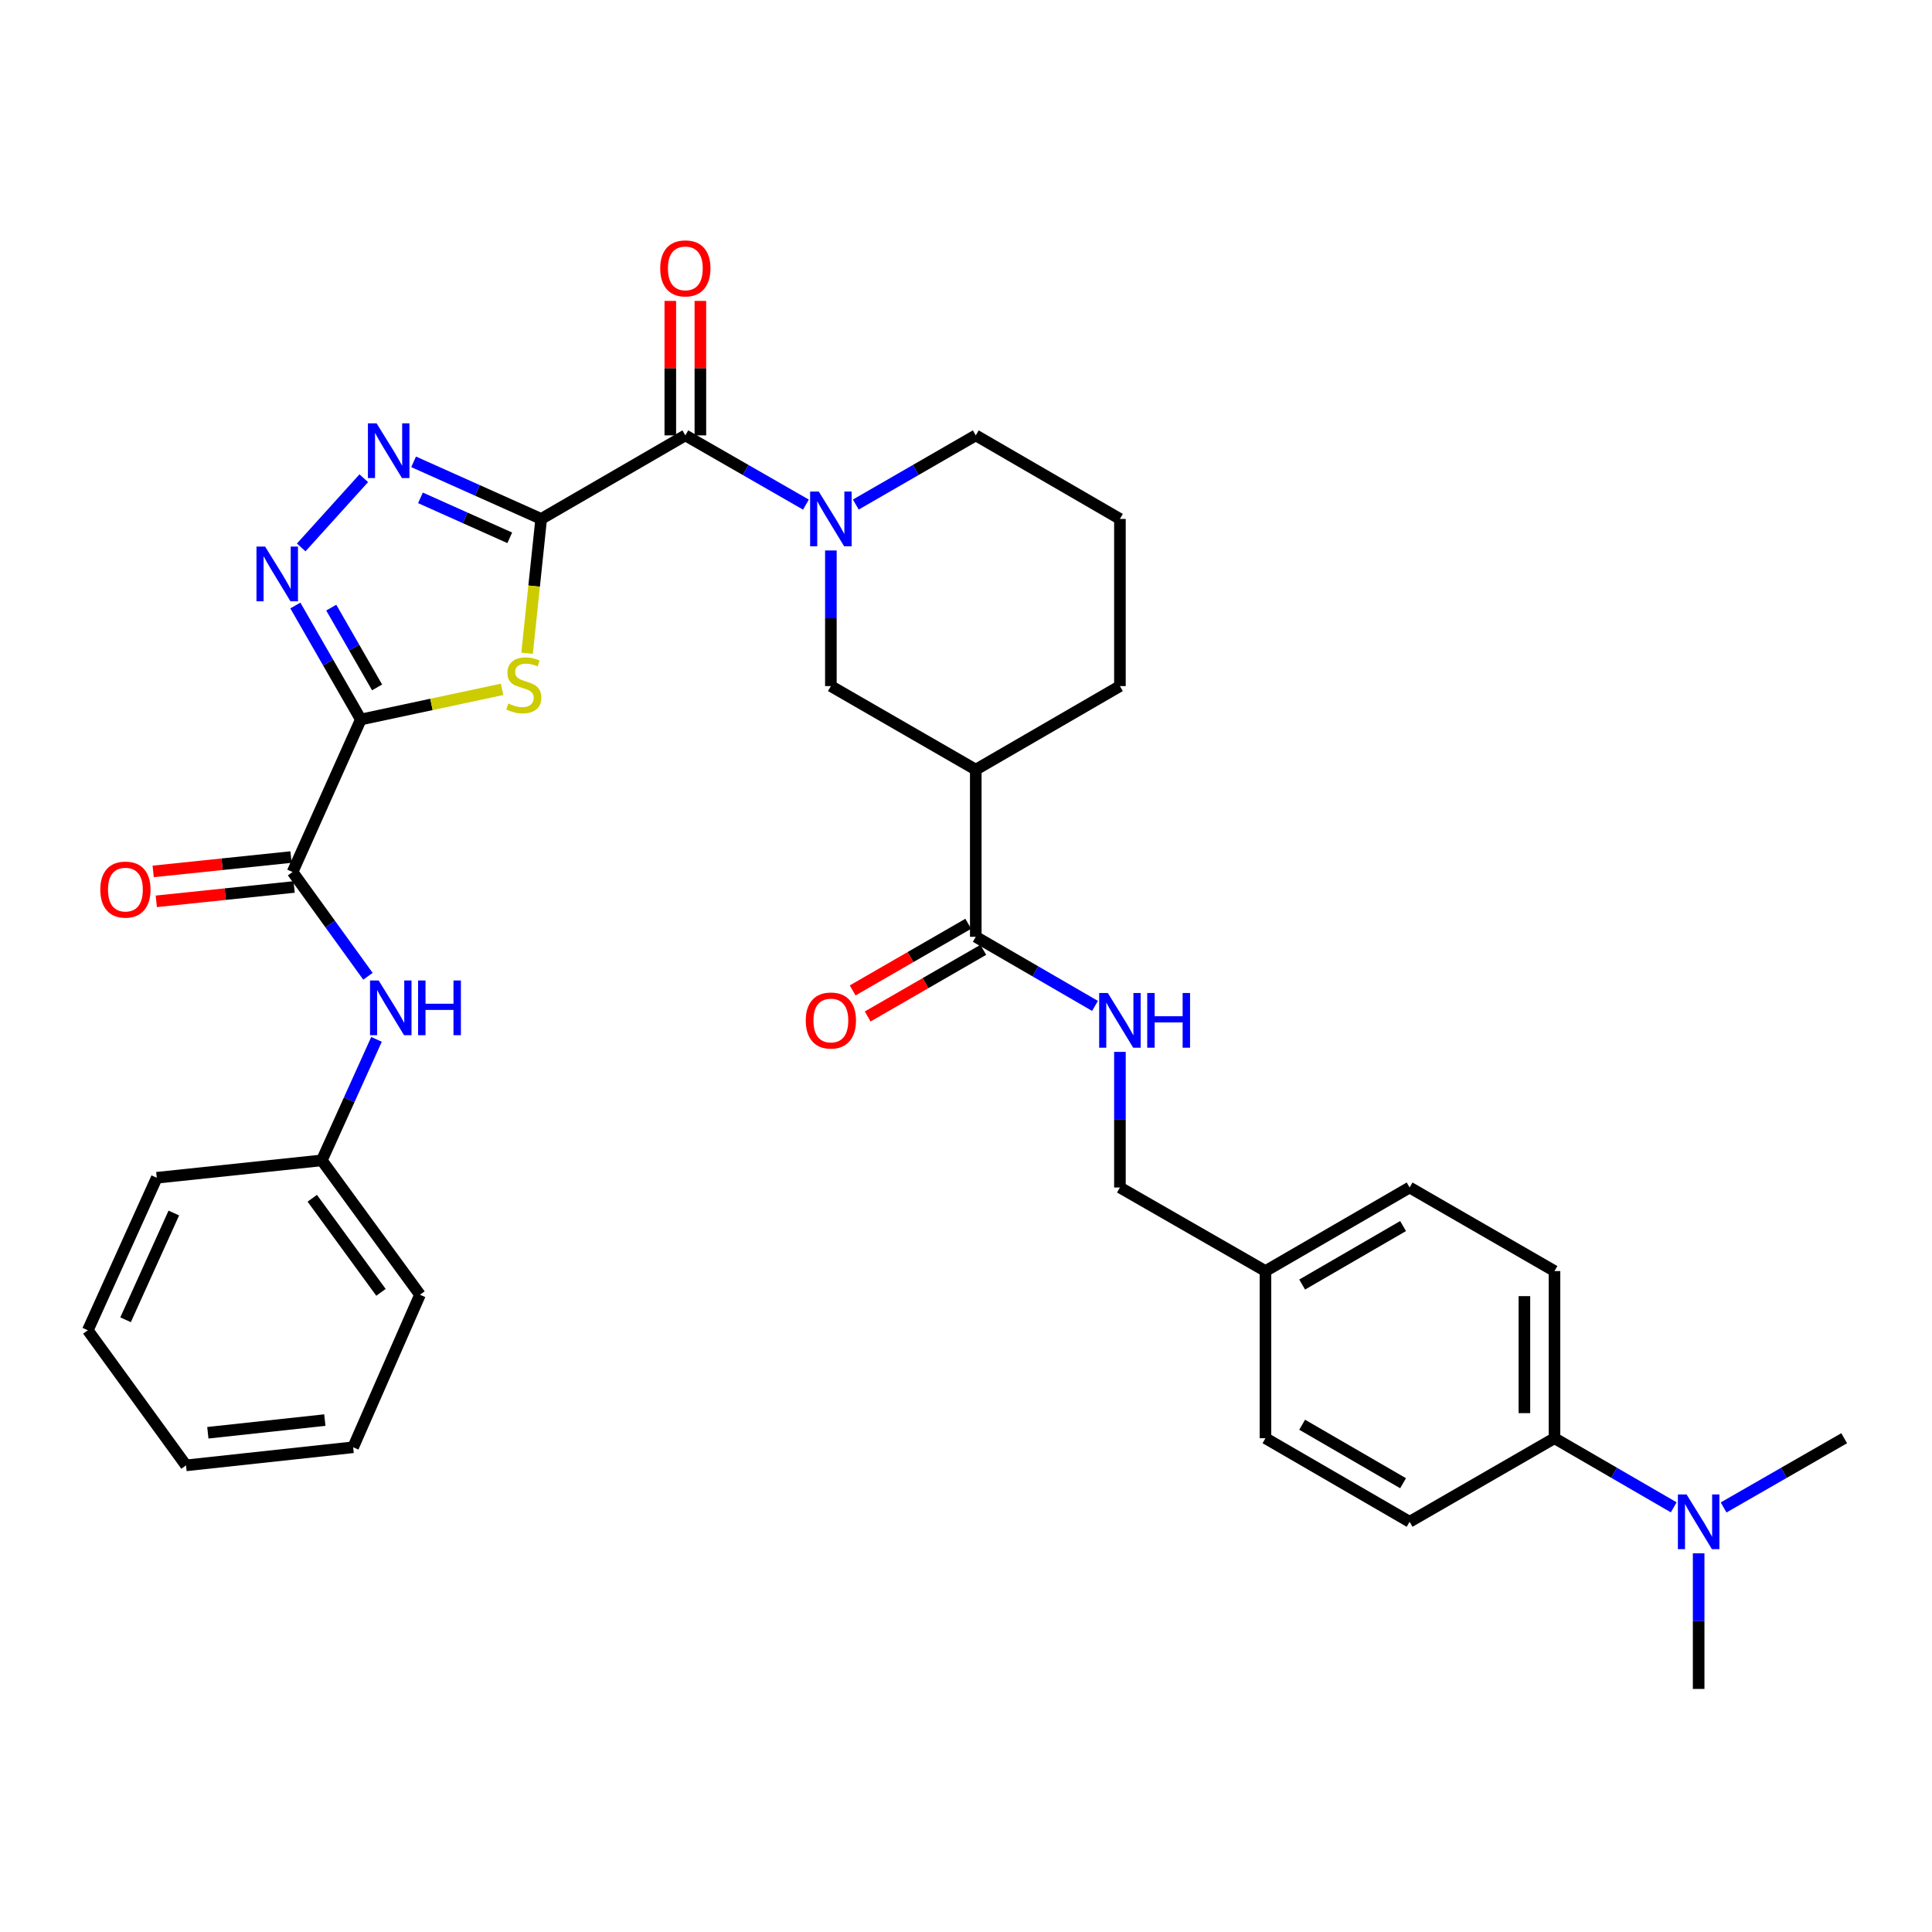 <?xml version='1.0' encoding='iso-8859-1'?>
<svg version='1.1' baseProfile='full'
              xmlns='http://www.w3.org/2000/svg'
                      xmlns:rdkit='http://www.rdkit.org/xml'
                      xmlns:xlink='http://www.w3.org/1999/xlink'
                  xml:space='preserve'
width='1000px' height='1000px' viewBox='0 0 1000 1000'>
<!-- END OF HEADER -->
<rect style='opacity:1.0;fill:#FFFFFF;stroke:none' width='1000' height='1000' x='0' y='0'> </rect>
<path class='bond-1' d='M 280.113,268.599 L 276.465,303.365' style='fill:none;fill-rule:evenodd;stroke:#000000;stroke-width:6px;stroke-linecap:butt;stroke-linejoin:miter;stroke-opacity:1' />
<path class='bond-1' d='M 276.465,303.365 L 272.818,338.132' style='fill:none;fill-rule:evenodd;stroke:#CCCC00;stroke-width:6px;stroke-linecap:butt;stroke-linejoin:miter;stroke-opacity:1' />
<path class='bond-2' d='M 280.113,268.599 L 247.097,253.822' style='fill:none;fill-rule:evenodd;stroke:#000000;stroke-width:6px;stroke-linecap:butt;stroke-linejoin:miter;stroke-opacity:1' />
<path class='bond-2' d='M 247.097,253.822 L 214.081,239.044' style='fill:none;fill-rule:evenodd;stroke:#0000FF;stroke-width:6px;stroke-linecap:butt;stroke-linejoin:miter;stroke-opacity:1' />
<path class='bond-2' d='M 263.849,278.375 L 240.737,268.031' style='fill:none;fill-rule:evenodd;stroke:#000000;stroke-width:6px;stroke-linecap:butt;stroke-linejoin:miter;stroke-opacity:1' />
<path class='bond-2' d='M 240.737,268.031 L 217.626,257.687' style='fill:none;fill-rule:evenodd;stroke:#0000FF;stroke-width:6px;stroke-linecap:butt;stroke-linejoin:miter;stroke-opacity:1' />
<path class='bond-4' d='M 280.113,268.599 L 354.732,225.348' style='fill:none;fill-rule:evenodd;stroke:#000000;stroke-width:6px;stroke-linecap:butt;stroke-linejoin:miter;stroke-opacity:1' />
<path class='bond-0' d='M 186.762,372.406 L 223.318,364.606' style='fill:none;fill-rule:evenodd;stroke:#000000;stroke-width:6px;stroke-linecap:butt;stroke-linejoin:miter;stroke-opacity:1' />
<path class='bond-0' d='M 223.318,364.606 L 259.874,356.806' style='fill:none;fill-rule:evenodd;stroke:#CCCC00;stroke-width:6px;stroke-linecap:butt;stroke-linejoin:miter;stroke-opacity:1' />
<path class='bond-6' d='M 186.762,372.406 L 151.433,451.349' style='fill:none;fill-rule:evenodd;stroke:#000000;stroke-width:6px;stroke-linecap:butt;stroke-linejoin:miter;stroke-opacity:1' />
<path class='bond-34' d='M 186.762,372.406 L 169.818,342.908' style='fill:none;fill-rule:evenodd;stroke:#000000;stroke-width:6px;stroke-linecap:butt;stroke-linejoin:miter;stroke-opacity:1' />
<path class='bond-34' d='M 169.818,342.908 L 152.874,313.41' style='fill:none;fill-rule:evenodd;stroke:#0000FF;stroke-width:6px;stroke-linecap:butt;stroke-linejoin:miter;stroke-opacity:1' />
<path class='bond-34' d='M 195.177,355.803 L 183.317,335.154' style='fill:none;fill-rule:evenodd;stroke:#000000;stroke-width:6px;stroke-linecap:butt;stroke-linejoin:miter;stroke-opacity:1' />
<path class='bond-34' d='M 183.317,335.154 L 171.456,314.506' style='fill:none;fill-rule:evenodd;stroke:#0000FF;stroke-width:6px;stroke-linecap:butt;stroke-linejoin:miter;stroke-opacity:1' />
<path class='bond-3' d='M 188.288,247.529 L 155.903,283.351' style='fill:none;fill-rule:evenodd;stroke:#0000FF;stroke-width:6px;stroke-linecap:butt;stroke-linejoin:miter;stroke-opacity:1' />
<path class='bond-5' d='M 354.732,225.348 L 385.94,243.267' style='fill:none;fill-rule:evenodd;stroke:#000000;stroke-width:6px;stroke-linecap:butt;stroke-linejoin:miter;stroke-opacity:1' />
<path class='bond-5' d='M 385.94,243.267 L 417.148,261.185' style='fill:none;fill-rule:evenodd;stroke:#0000FF;stroke-width:6px;stroke-linecap:butt;stroke-linejoin:miter;stroke-opacity:1' />
<path class='bond-12' d='M 362.516,225.348 L 362.516,190.55' style='fill:none;fill-rule:evenodd;stroke:#000000;stroke-width:6px;stroke-linecap:butt;stroke-linejoin:miter;stroke-opacity:1' />
<path class='bond-12' d='M 362.516,190.55 L 362.516,155.752' style='fill:none;fill-rule:evenodd;stroke:#FF0000;stroke-width:6px;stroke-linecap:butt;stroke-linejoin:miter;stroke-opacity:1' />
<path class='bond-12' d='M 346.948,225.348 L 346.948,190.55' style='fill:none;fill-rule:evenodd;stroke:#000000;stroke-width:6px;stroke-linecap:butt;stroke-linejoin:miter;stroke-opacity:1' />
<path class='bond-12' d='M 346.948,190.55 L 346.948,155.752' style='fill:none;fill-rule:evenodd;stroke:#FF0000;stroke-width:6px;stroke-linecap:butt;stroke-linejoin:miter;stroke-opacity:1' />
<path class='bond-9' d='M 430.06,284.922 L 430.06,320.02' style='fill:none;fill-rule:evenodd;stroke:#0000FF;stroke-width:6px;stroke-linecap:butt;stroke-linejoin:miter;stroke-opacity:1' />
<path class='bond-9' d='M 430.06,320.02 L 430.06,355.118' style='fill:none;fill-rule:evenodd;stroke:#000000;stroke-width:6px;stroke-linecap:butt;stroke-linejoin:miter;stroke-opacity:1' />
<path class='bond-21' d='M 442.964,261.157 L 474.012,243.252' style='fill:none;fill-rule:evenodd;stroke:#0000FF;stroke-width:6px;stroke-linecap:butt;stroke-linejoin:miter;stroke-opacity:1' />
<path class='bond-21' d='M 474.012,243.252 L 505.059,225.348' style='fill:none;fill-rule:evenodd;stroke:#000000;stroke-width:6px;stroke-linecap:butt;stroke-linejoin:miter;stroke-opacity:1' />
<path class='bond-10' d='M 151.433,451.349 L 170.944,478.336' style='fill:none;fill-rule:evenodd;stroke:#000000;stroke-width:6px;stroke-linecap:butt;stroke-linejoin:miter;stroke-opacity:1' />
<path class='bond-10' d='M 170.944,478.336 L 190.454,505.324' style='fill:none;fill-rule:evenodd;stroke:#0000FF;stroke-width:6px;stroke-linecap:butt;stroke-linejoin:miter;stroke-opacity:1' />
<path class='bond-14' d='M 150.626,443.608 L 114.953,447.327' style='fill:none;fill-rule:evenodd;stroke:#000000;stroke-width:6px;stroke-linecap:butt;stroke-linejoin:miter;stroke-opacity:1' />
<path class='bond-14' d='M 114.953,447.327 L 79.281,451.046' style='fill:none;fill-rule:evenodd;stroke:#FF0000;stroke-width:6px;stroke-linecap:butt;stroke-linejoin:miter;stroke-opacity:1' />
<path class='bond-14' d='M 152.24,459.091 L 116.568,462.81' style='fill:none;fill-rule:evenodd;stroke:#000000;stroke-width:6px;stroke-linecap:butt;stroke-linejoin:miter;stroke-opacity:1' />
<path class='bond-14' d='M 116.568,462.81 L 80.895,466.529' style='fill:none;fill-rule:evenodd;stroke:#FF0000;stroke-width:6px;stroke-linecap:butt;stroke-linejoin:miter;stroke-opacity:1' />
<path class='bond-7' d='M 505.059,398.369 L 430.06,355.118' style='fill:none;fill-rule:evenodd;stroke:#000000;stroke-width:6px;stroke-linecap:butt;stroke-linejoin:miter;stroke-opacity:1' />
<path class='bond-8' d='M 505.059,398.369 L 505.059,484.888' style='fill:none;fill-rule:evenodd;stroke:#000000;stroke-width:6px;stroke-linecap:butt;stroke-linejoin:miter;stroke-opacity:1' />
<path class='bond-35' d='M 505.059,398.369 L 579.67,355.118' style='fill:none;fill-rule:evenodd;stroke:#000000;stroke-width:6px;stroke-linecap:butt;stroke-linejoin:miter;stroke-opacity:1' />
<path class='bond-11' d='M 505.059,484.888 L 535.917,502.772' style='fill:none;fill-rule:evenodd;stroke:#000000;stroke-width:6px;stroke-linecap:butt;stroke-linejoin:miter;stroke-opacity:1' />
<path class='bond-11' d='M 535.917,502.772 L 566.774,520.656' style='fill:none;fill-rule:evenodd;stroke:#0000FF;stroke-width:6px;stroke-linecap:butt;stroke-linejoin:miter;stroke-opacity:1' />
<path class='bond-16' d='M 501.171,478.145 L 471.254,495.394' style='fill:none;fill-rule:evenodd;stroke:#000000;stroke-width:6px;stroke-linecap:butt;stroke-linejoin:miter;stroke-opacity:1' />
<path class='bond-16' d='M 471.254,495.394 L 441.336,512.644' style='fill:none;fill-rule:evenodd;stroke:#FF0000;stroke-width:6px;stroke-linecap:butt;stroke-linejoin:miter;stroke-opacity:1' />
<path class='bond-16' d='M 508.947,491.631 L 479.03,508.881' style='fill:none;fill-rule:evenodd;stroke:#000000;stroke-width:6px;stroke-linecap:butt;stroke-linejoin:miter;stroke-opacity:1' />
<path class='bond-16' d='M 479.03,508.881 L 449.112,526.13' style='fill:none;fill-rule:evenodd;stroke:#FF0000;stroke-width:6px;stroke-linecap:butt;stroke-linejoin:miter;stroke-opacity:1' />
<path class='bond-20' d='M 194.881,537.979 L 180.728,569.291' style='fill:none;fill-rule:evenodd;stroke:#0000FF;stroke-width:6px;stroke-linecap:butt;stroke-linejoin:miter;stroke-opacity:1' />
<path class='bond-20' d='M 180.728,569.291 L 166.576,600.604' style='fill:none;fill-rule:evenodd;stroke:#000000;stroke-width:6px;stroke-linecap:butt;stroke-linejoin:miter;stroke-opacity:1' />
<path class='bond-19' d='M 579.67,544.453 L 579.67,579.551' style='fill:none;fill-rule:evenodd;stroke:#0000FF;stroke-width:6px;stroke-linecap:butt;stroke-linejoin:miter;stroke-opacity:1' />
<path class='bond-19' d='M 579.67,579.551 L 579.67,614.649' style='fill:none;fill-rule:evenodd;stroke:#000000;stroke-width:6px;stroke-linecap:butt;stroke-linejoin:miter;stroke-opacity:1' />
<path class='bond-13' d='M 804.599,744.419 L 804.599,657.9' style='fill:none;fill-rule:evenodd;stroke:#000000;stroke-width:6px;stroke-linecap:butt;stroke-linejoin:miter;stroke-opacity:1' />
<path class='bond-13' d='M 789.031,731.442 L 789.031,670.878' style='fill:none;fill-rule:evenodd;stroke:#000000;stroke-width:6px;stroke-linecap:butt;stroke-linejoin:miter;stroke-opacity:1' />
<path class='bond-15' d='M 804.599,744.419 L 835.46,762.307' style='fill:none;fill-rule:evenodd;stroke:#000000;stroke-width:6px;stroke-linecap:butt;stroke-linejoin:miter;stroke-opacity:1' />
<path class='bond-15' d='M 835.46,762.307 L 866.321,780.195' style='fill:none;fill-rule:evenodd;stroke:#0000FF;stroke-width:6px;stroke-linecap:butt;stroke-linejoin:miter;stroke-opacity:1' />
<path class='bond-37' d='M 804.599,744.419 L 729.616,787.67' style='fill:none;fill-rule:evenodd;stroke:#000000;stroke-width:6px;stroke-linecap:butt;stroke-linejoin:miter;stroke-opacity:1' />
<path class='bond-27' d='M 892.129,780.257 L 923.337,762.338' style='fill:none;fill-rule:evenodd;stroke:#0000FF;stroke-width:6px;stroke-linecap:butt;stroke-linejoin:miter;stroke-opacity:1' />
<path class='bond-27' d='M 923.337,762.338 L 954.545,744.419' style='fill:none;fill-rule:evenodd;stroke:#000000;stroke-width:6px;stroke-linecap:butt;stroke-linejoin:miter;stroke-opacity:1' />
<path class='bond-28' d='M 879.217,803.993 L 879.217,839.091' style='fill:none;fill-rule:evenodd;stroke:#0000FF;stroke-width:6px;stroke-linecap:butt;stroke-linejoin:miter;stroke-opacity:1' />
<path class='bond-28' d='M 879.217,839.091 L 879.217,874.189' style='fill:none;fill-rule:evenodd;stroke:#000000;stroke-width:6px;stroke-linecap:butt;stroke-linejoin:miter;stroke-opacity:1' />
<path class='bond-17' d='M 729.616,787.67 L 654.998,744.419' style='fill:none;fill-rule:evenodd;stroke:#000000;stroke-width:6px;stroke-linecap:butt;stroke-linejoin:miter;stroke-opacity:1' />
<path class='bond-17' d='M 726.23,767.714 L 673.997,737.439' style='fill:none;fill-rule:evenodd;stroke:#000000;stroke-width:6px;stroke-linecap:butt;stroke-linejoin:miter;stroke-opacity:1' />
<path class='bond-18' d='M 804.599,657.9 L 729.616,614.649' style='fill:none;fill-rule:evenodd;stroke:#000000;stroke-width:6px;stroke-linecap:butt;stroke-linejoin:miter;stroke-opacity:1' />
<path class='bond-22' d='M 579.67,614.649 L 654.998,657.9' style='fill:none;fill-rule:evenodd;stroke:#000000;stroke-width:6px;stroke-linecap:butt;stroke-linejoin:miter;stroke-opacity:1' />
<path class='bond-29' d='M 166.576,600.604 L 217.386,670.164' style='fill:none;fill-rule:evenodd;stroke:#000000;stroke-width:6px;stroke-linecap:butt;stroke-linejoin:miter;stroke-opacity:1' />
<path class='bond-29' d='M 161.627,620.22 L 197.194,668.912' style='fill:none;fill-rule:evenodd;stroke:#000000;stroke-width:6px;stroke-linecap:butt;stroke-linejoin:miter;stroke-opacity:1' />
<path class='bond-30' d='M 166.576,600.604 L 81.138,609.607' style='fill:none;fill-rule:evenodd;stroke:#000000;stroke-width:6px;stroke-linecap:butt;stroke-linejoin:miter;stroke-opacity:1' />
<path class='bond-26' d='M 505.059,225.348 L 579.67,268.599' style='fill:none;fill-rule:evenodd;stroke:#000000;stroke-width:6px;stroke-linecap:butt;stroke-linejoin:miter;stroke-opacity:1' />
<path class='bond-23' d='M 654.998,657.9 L 654.998,744.419' style='fill:none;fill-rule:evenodd;stroke:#000000;stroke-width:6px;stroke-linecap:butt;stroke-linejoin:miter;stroke-opacity:1' />
<path class='bond-24' d='M 654.998,657.9 L 729.616,614.649' style='fill:none;fill-rule:evenodd;stroke:#000000;stroke-width:6px;stroke-linecap:butt;stroke-linejoin:miter;stroke-opacity:1' />
<path class='bond-24' d='M 673.997,664.881 L 726.23,634.605' style='fill:none;fill-rule:evenodd;stroke:#000000;stroke-width:6px;stroke-linecap:butt;stroke-linejoin:miter;stroke-opacity:1' />
<path class='bond-25' d='M 579.67,355.118 L 579.67,268.599' style='fill:none;fill-rule:evenodd;stroke:#000000;stroke-width:6px;stroke-linecap:butt;stroke-linejoin:miter;stroke-opacity:1' />
<path class='bond-32' d='M 217.386,670.164 L 182.783,749.107' style='fill:none;fill-rule:evenodd;stroke:#000000;stroke-width:6px;stroke-linecap:butt;stroke-linejoin:miter;stroke-opacity:1' />
<path class='bond-31' d='M 81.138,609.607 L 45.455,688.542' style='fill:none;fill-rule:evenodd;stroke:#000000;stroke-width:6px;stroke-linecap:butt;stroke-linejoin:miter;stroke-opacity:1' />
<path class='bond-31' d='M 89.971,627.86 L 64.992,683.114' style='fill:none;fill-rule:evenodd;stroke:#000000;stroke-width:6px;stroke-linecap:butt;stroke-linejoin:miter;stroke-opacity:1' />
<path class='bond-33' d='M 45.455,688.542 L 96.281,758.473' style='fill:none;fill-rule:evenodd;stroke:#000000;stroke-width:6px;stroke-linecap:butt;stroke-linejoin:miter;stroke-opacity:1' />
<path class='bond-36' d='M 182.783,749.107 L 96.281,758.473' style='fill:none;fill-rule:evenodd;stroke:#000000;stroke-width:6px;stroke-linecap:butt;stroke-linejoin:miter;stroke-opacity:1' />
<path class='bond-36' d='M 168.132,735.035 L 107.581,741.591' style='fill:none;fill-rule:evenodd;stroke:#000000;stroke-width:6px;stroke-linecap:butt;stroke-linejoin:miter;stroke-opacity:1' />
<path  class='atom-2' d='M 263.11 364.129
Q 263.43 364.249, 264.75 364.809
Q 266.07 365.369, 267.51 365.729
Q 268.99 366.049, 270.43 366.049
Q 273.11 366.049, 274.67 364.769
Q 276.23 363.449, 276.23 361.169
Q 276.23 359.609, 275.43 358.649
Q 274.67 357.689, 273.47 357.169
Q 272.27 356.649, 270.27 356.049
Q 267.75 355.289, 266.23 354.569
Q 264.75 353.849, 263.67 352.329
Q 262.63 350.809, 262.63 348.249
Q 262.63 344.689, 265.03 342.489
Q 267.47 340.289, 272.27 340.289
Q 275.55 340.289, 279.27 341.849
L 278.35 344.929
Q 274.95 343.529, 272.39 343.529
Q 269.63 343.529, 268.11 344.689
Q 266.59 345.809, 266.63 347.769
Q 266.63 349.289, 267.39 350.209
Q 268.19 351.129, 269.31 351.649
Q 270.47 352.169, 272.39 352.769
Q 274.95 353.569, 276.47 354.369
Q 277.99 355.169, 279.07 356.809
Q 280.19 358.409, 280.19 361.169
Q 280.19 365.089, 277.55 367.209
Q 274.95 369.289, 270.59 369.289
Q 268.07 369.289, 266.15 368.729
Q 264.27 368.209, 262.03 367.289
L 263.11 364.129
' fill='#CCCC00'/>
<path  class='atom-3' d='M 194.919 219.11
L 204.199 234.11
Q 205.119 235.59, 206.599 238.27
Q 208.079 240.95, 208.159 241.11
L 208.159 219.11
L 211.919 219.11
L 211.919 247.43
L 208.039 247.43
L 198.079 231.03
Q 196.919 229.11, 195.679 226.91
Q 194.479 224.71, 194.119 224.03
L 194.119 247.43
L 190.439 247.43
L 190.439 219.11
L 194.919 219.11
' fill='#0000FF'/>
<path  class='atom-4' d='M 137.233 282.918
L 146.513 297.918
Q 147.433 299.398, 148.913 302.078
Q 150.393 304.758, 150.473 304.918
L 150.473 282.918
L 154.233 282.918
L 154.233 311.238
L 150.353 311.238
L 140.393 294.838
Q 139.233 292.918, 137.993 290.718
Q 136.793 288.518, 136.433 287.838
L 136.433 311.238
L 132.753 311.238
L 132.753 282.918
L 137.233 282.918
' fill='#0000FF'/>
<path  class='atom-6' d='M 423.8 254.439
L 433.08 269.439
Q 434 270.919, 435.48 273.599
Q 436.96 276.279, 437.04 276.439
L 437.04 254.439
L 440.8 254.439
L 440.8 282.759
L 436.92 282.759
L 426.96 266.359
Q 425.8 264.439, 424.56 262.239
Q 423.36 260.039, 423 259.359
L 423 282.759
L 419.32 282.759
L 419.32 254.439
L 423.8 254.439
' fill='#0000FF'/>
<path  class='atom-11' d='M 196 507.493
L 205.28 522.493
Q 206.2 523.973, 207.68 526.653
Q 209.16 529.333, 209.24 529.493
L 209.24 507.493
L 213 507.493
L 213 535.813
L 209.12 535.813
L 199.16 519.413
Q 198 517.493, 196.76 515.293
Q 195.56 513.093, 195.2 512.413
L 195.2 535.813
L 191.52 535.813
L 191.52 507.493
L 196 507.493
' fill='#0000FF'/>
<path  class='atom-11' d='M 216.4 507.493
L 220.24 507.493
L 220.24 519.533
L 234.72 519.533
L 234.72 507.493
L 238.56 507.493
L 238.56 535.813
L 234.72 535.813
L 234.72 522.733
L 220.24 522.733
L 220.24 535.813
L 216.4 535.813
L 216.4 507.493
' fill='#0000FF'/>
<path  class='atom-12' d='M 573.41 513.97
L 582.69 528.97
Q 583.61 530.45, 585.09 533.13
Q 586.57 535.81, 586.65 535.97
L 586.65 513.97
L 590.41 513.97
L 590.41 542.29
L 586.53 542.29
L 576.57 525.89
Q 575.41 523.97, 574.17 521.77
Q 572.97 519.57, 572.61 518.89
L 572.61 542.29
L 568.93 542.29
L 568.93 513.97
L 573.41 513.97
' fill='#0000FF'/>
<path  class='atom-12' d='M 593.81 513.97
L 597.65 513.97
L 597.65 526.01
L 612.13 526.01
L 612.13 513.97
L 615.97 513.97
L 615.97 542.29
L 612.13 542.29
L 612.13 529.21
L 597.65 529.21
L 597.65 542.29
L 593.81 542.29
L 593.81 513.97
' fill='#0000FF'/>
<path  class='atom-13' d='M 341.732 138.909
Q 341.732 132.109, 345.092 128.309
Q 348.452 124.509, 354.732 124.509
Q 361.012 124.509, 364.372 128.309
Q 367.732 132.109, 367.732 138.909
Q 367.732 145.789, 364.332 149.709
Q 360.932 153.589, 354.732 153.589
Q 348.492 153.589, 345.092 149.709
Q 341.732 145.829, 341.732 138.909
M 354.732 150.389
Q 359.052 150.389, 361.372 147.509
Q 363.732 144.589, 363.732 138.909
Q 363.732 133.349, 361.372 130.549
Q 359.052 127.709, 354.732 127.709
Q 350.412 127.709, 348.052 130.509
Q 345.732 133.309, 345.732 138.909
Q 345.732 144.629, 348.052 147.509
Q 350.412 150.389, 354.732 150.389
' fill='#FF0000'/>
<path  class='atom-15' d='M 51.914 460.45
Q 51.914 453.65, 55.274 449.85
Q 58.634 446.05, 64.914 446.05
Q 71.194 446.05, 74.554 449.85
Q 77.914 453.65, 77.914 460.45
Q 77.914 467.33, 74.514 471.25
Q 71.114 475.13, 64.914 475.13
Q 58.674 475.13, 55.274 471.25
Q 51.914 467.37, 51.914 460.45
M 64.914 471.93
Q 69.234 471.93, 71.554 469.05
Q 73.914 466.13, 73.914 460.45
Q 73.914 454.89, 71.554 452.09
Q 69.234 449.25, 64.914 449.25
Q 60.594 449.25, 58.234 452.05
Q 55.914 454.85, 55.914 460.45
Q 55.914 466.17, 58.234 469.05
Q 60.594 471.93, 64.914 471.93
' fill='#FF0000'/>
<path  class='atom-16' d='M 872.957 773.51
L 882.237 788.51
Q 883.157 789.99, 884.637 792.67
Q 886.117 795.35, 886.197 795.51
L 886.197 773.51
L 889.957 773.51
L 889.957 801.83
L 886.077 801.83
L 876.117 785.43
Q 874.957 783.51, 873.717 781.31
Q 872.517 779.11, 872.157 778.43
L 872.157 801.83
L 868.477 801.83
L 868.477 773.51
L 872.957 773.51
' fill='#0000FF'/>
<path  class='atom-17' d='M 417.06 528.21
Q 417.06 521.41, 420.42 517.61
Q 423.78 513.81, 430.06 513.81
Q 436.34 513.81, 439.7 517.61
Q 443.06 521.41, 443.06 528.21
Q 443.06 535.09, 439.66 539.01
Q 436.26 542.89, 430.06 542.89
Q 423.82 542.89, 420.42 539.01
Q 417.06 535.13, 417.06 528.21
M 430.06 539.69
Q 434.38 539.69, 436.7 536.81
Q 439.06 533.89, 439.06 528.21
Q 439.06 522.65, 436.7 519.85
Q 434.38 517.01, 430.06 517.01
Q 425.74 517.01, 423.38 519.81
Q 421.06 522.61, 421.06 528.21
Q 421.06 533.93, 423.38 536.81
Q 425.74 539.69, 430.06 539.69
' fill='#FF0000'/>
</svg>
